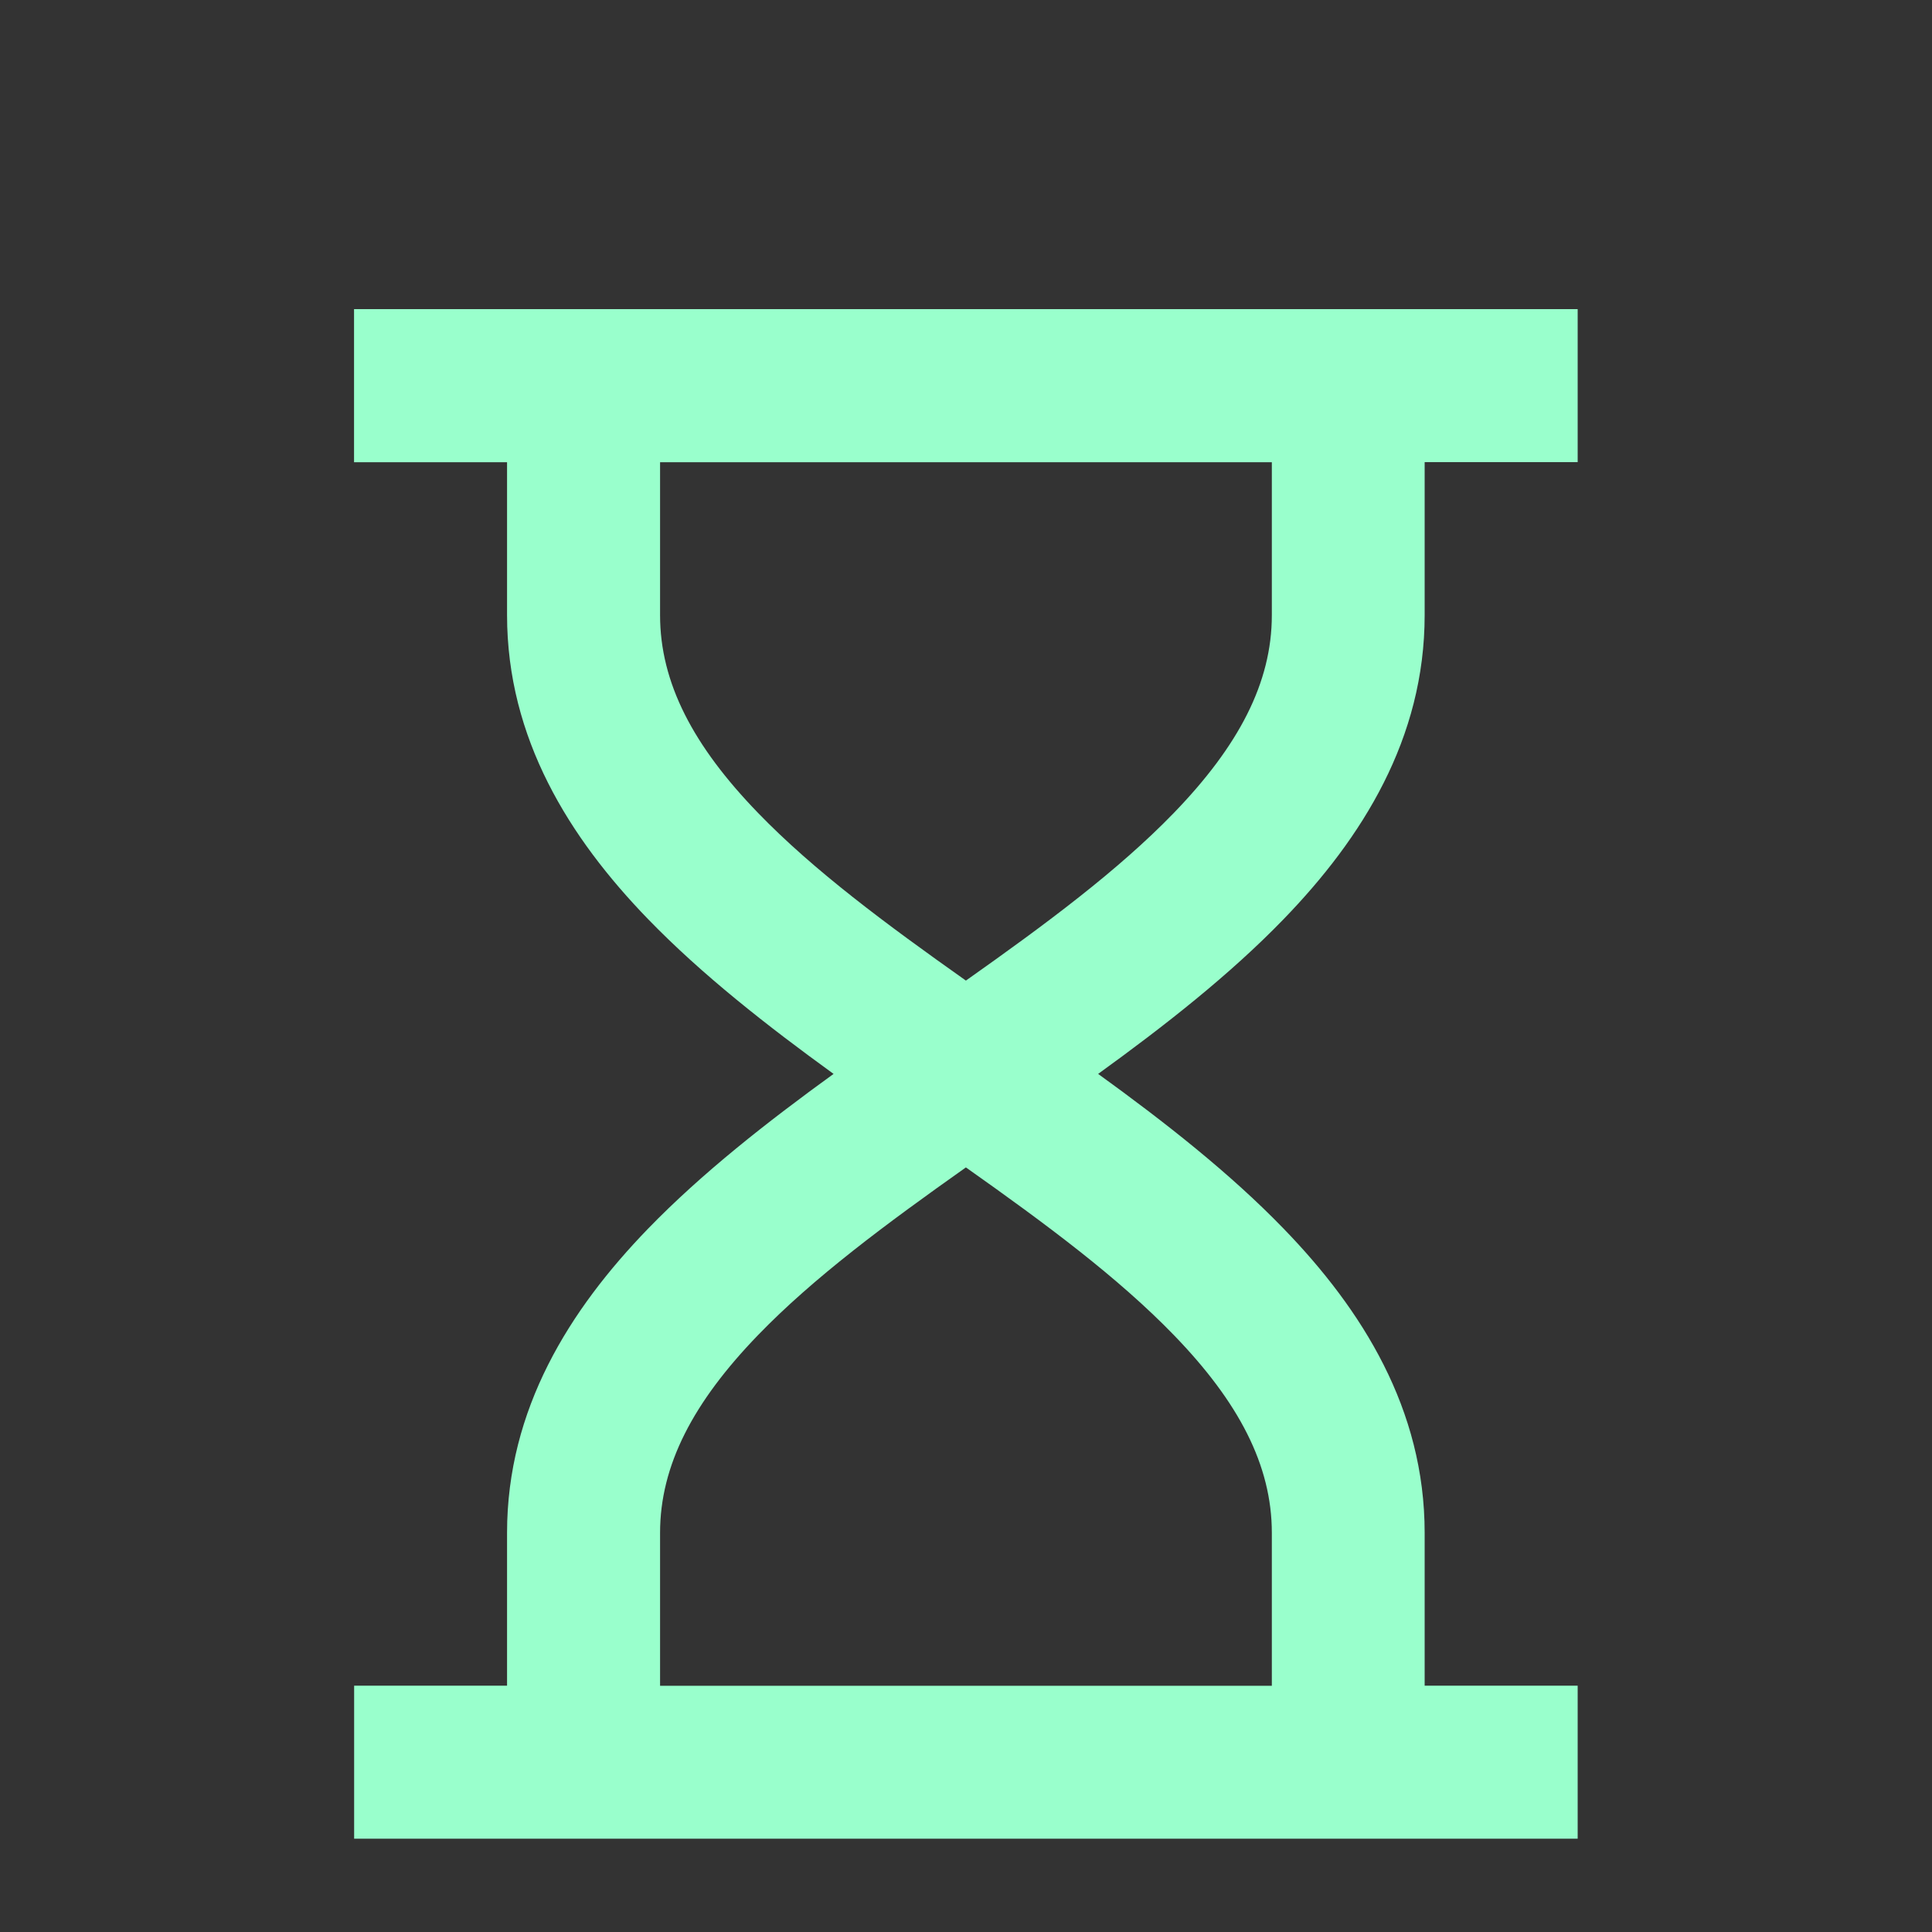 <svg width="20" height="20" fill="none" xmlns="http://www.w3.org/2000/svg"><rect width="100%" height="100%" fill="#333333" stroke="none"/><g clip-path="url(#prefix__clip0_1211_2704)"><path d="M5.25 4.785H3.665V3.2h12.667v1.584h-1.584v1.583c0 1.279-.646 2.307-1.46 3.148-.556.575-1.233 1.105-1.92 1.602.687.497 1.364 1.027 1.92 1.602.814.84 1.46 1.869 1.46 3.148v1.583h1.584v1.584H3.666V17.45h1.583v-1.583c0-1.279.646-2.308 1.46-3.148.557-.575 1.234-1.105 1.92-1.602-.686-.497-1.363-1.027-1.92-1.602-.814-.84-1.46-1.87-1.46-3.148V4.785zm1.583 0v1.583c0 .7.343 1.354 1.014 2.047.575.595 1.325 1.151 2.152 1.736.828-.585 1.577-1.141 2.153-1.736.67-.693 1.014-1.347 1.014-2.047V4.785H6.833zm3.166 7.3c-.827.585-1.577 1.141-2.152 1.736-.67.693-1.014 1.347-1.014 2.047v1.583h6.333v-1.583c0-.7-.343-1.354-1.014-2.047-.576-.595-1.325-1.151-2.153-1.736z" fill="#9FC"/></g><defs><clipPath id="prefix__clip0_1211_2704"><path fill="#fff" transform="translate(.5 .826)" d="M0 0h19v19H0z"/></clipPath></defs></svg>